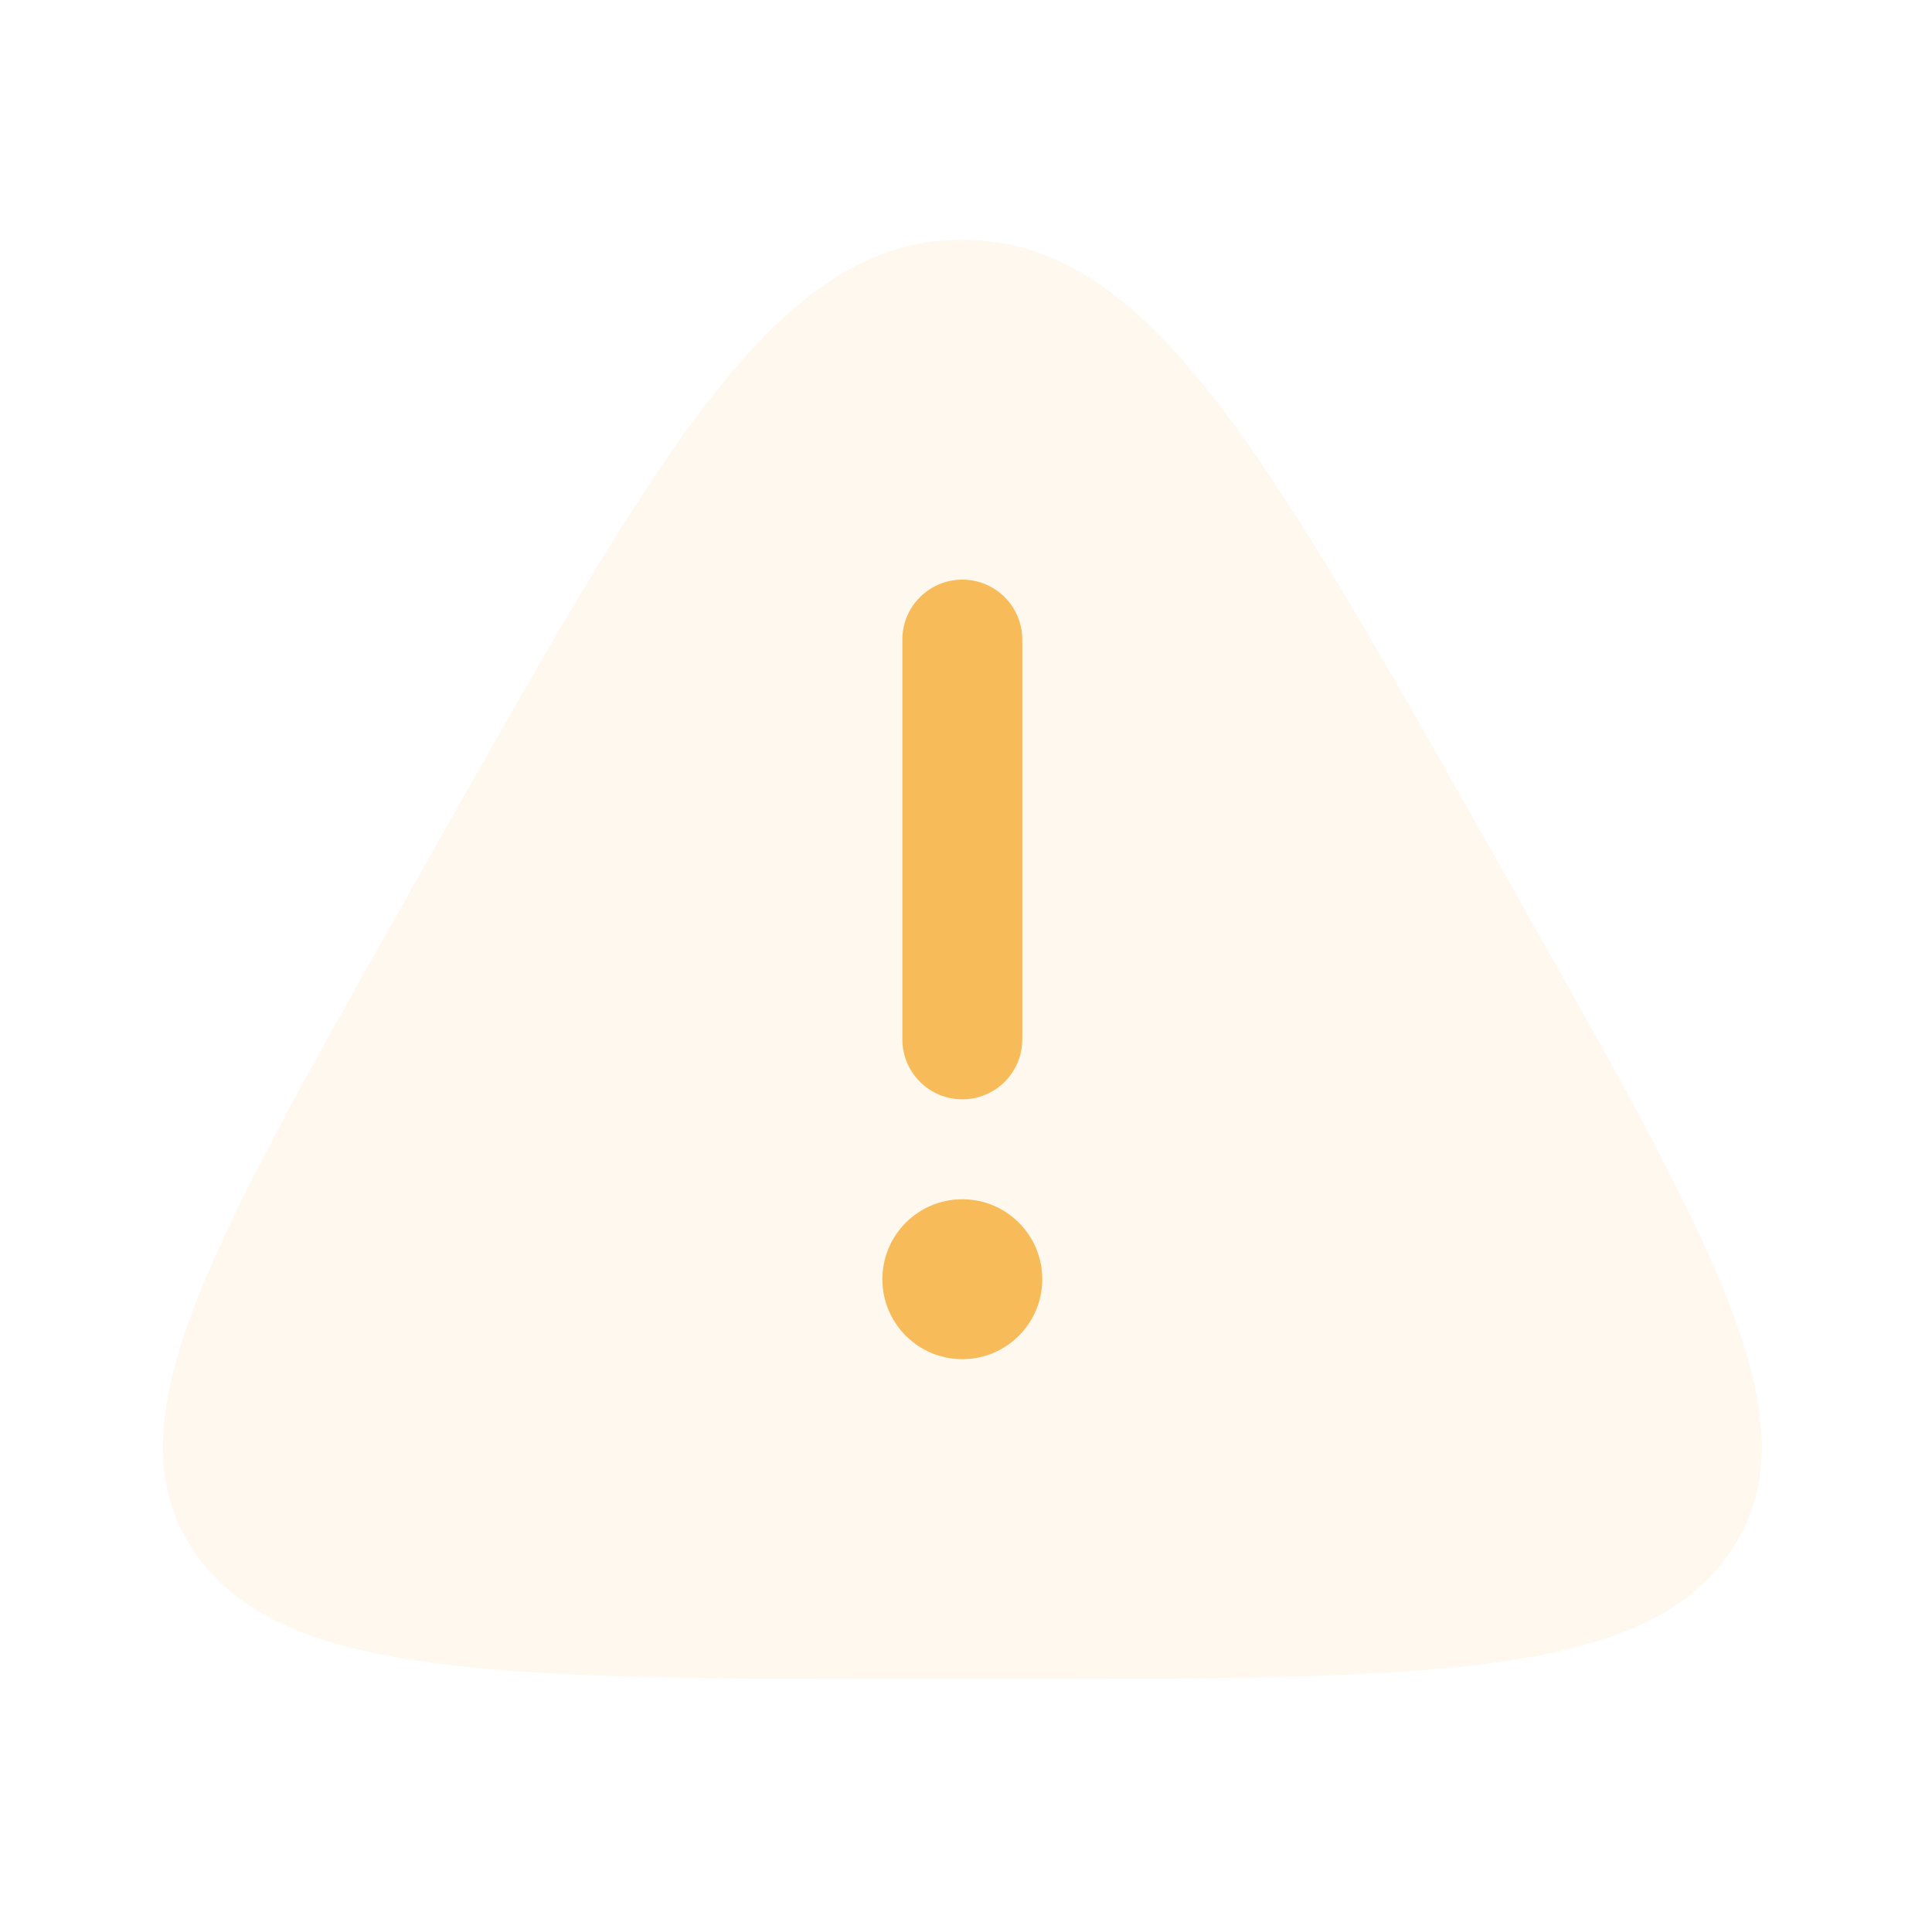 <svg xmlns="http://www.w3.org/2000/svg" width="145" height="144" viewBox="0 0 145 144" fill="none"><path opacity="0.1" d="M72.224 18C58.359 18 49.604 33.523 32.094 64.569L29.912 68.438C15.361 94.237 8.086 107.136 14.661 116.568C21.237 126 37.505 126 70.042 126H74.406C106.942 126 123.211 126 129.786 116.568C136.362 107.136 129.086 94.237 114.535 68.438L112.353 64.569C94.843 33.523 86.088 18 72.224 18Z" fill="#F7BB59"></path><path d="M72.224 43.5C74.709 43.5 76.724 45.515 76.724 48V78C76.724 80.485 74.709 82.5 72.224 82.5C69.738 82.5 67.724 80.485 67.724 78V48C67.724 45.515 69.738 43.5 72.224 43.5Z" fill="#F7BB59"></path><path d="M72.224 102C75.537 102 78.224 99.314 78.224 96C78.224 92.686 75.537 90 72.224 90C68.91 90 66.224 92.686 66.224 96C66.224 99.314 68.91 102 72.224 102Z" fill="#F7BB59"></path></svg>